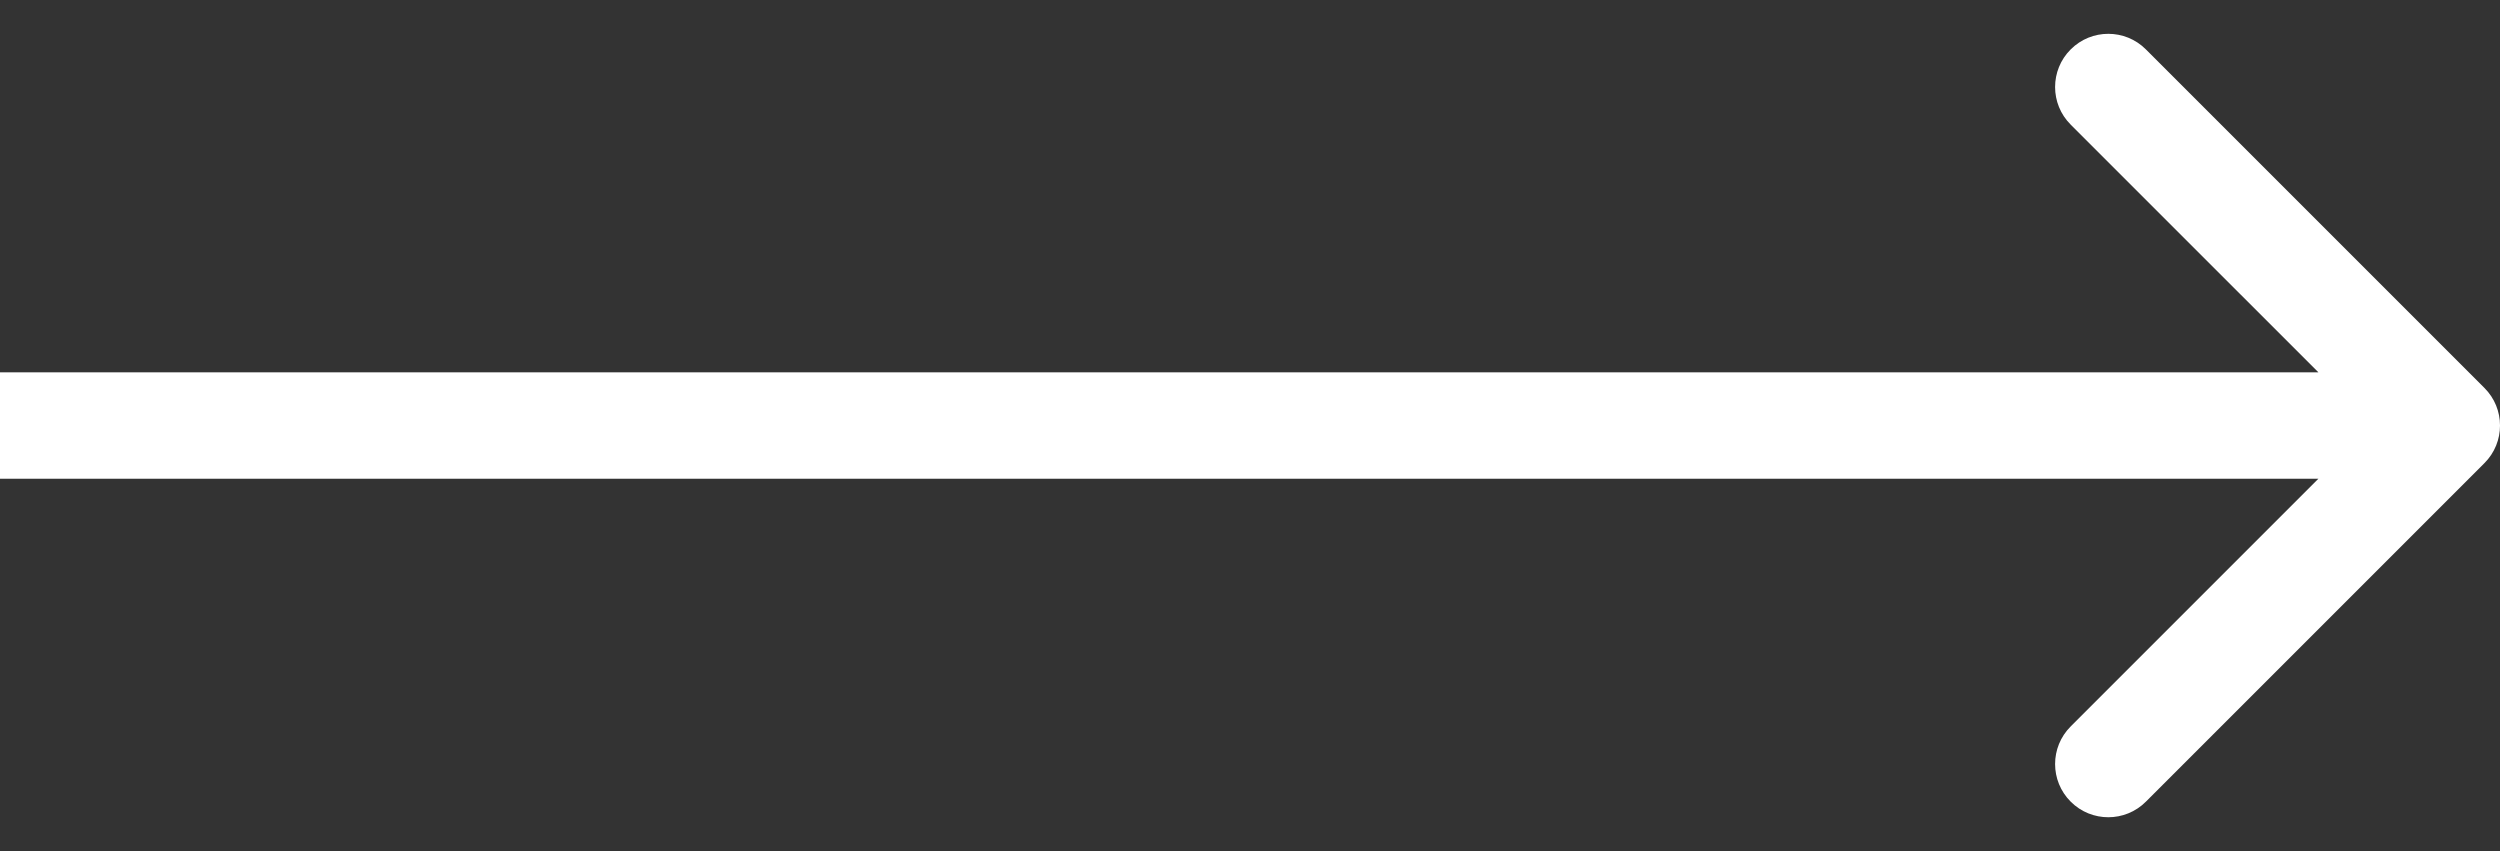 
<svg width="47" height="16" viewBox="0 0 47 16" fill="none" xmlns="http://www.w3.org/2000/svg">
<rect x="0" y="0" width="47" height="16" fill="#333333" stroke="none"/>
<path d="M46.707 8.707C47.098 8.317 47.098 7.683 46.707 7.293L40.343 0.929C39.953 0.538 39.319 0.538 38.929 0.929C38.538 1.319 38.538 1.953 38.929 2.343L44.586 8L38.929 13.657C38.538 14.047 38.538 14.681 38.929 15.071C39.319 15.462 39.953 15.462 40.343 15.071L46.707 8.707ZM0 9H46V7H0V9Z" fill="white"/>
</svg>
